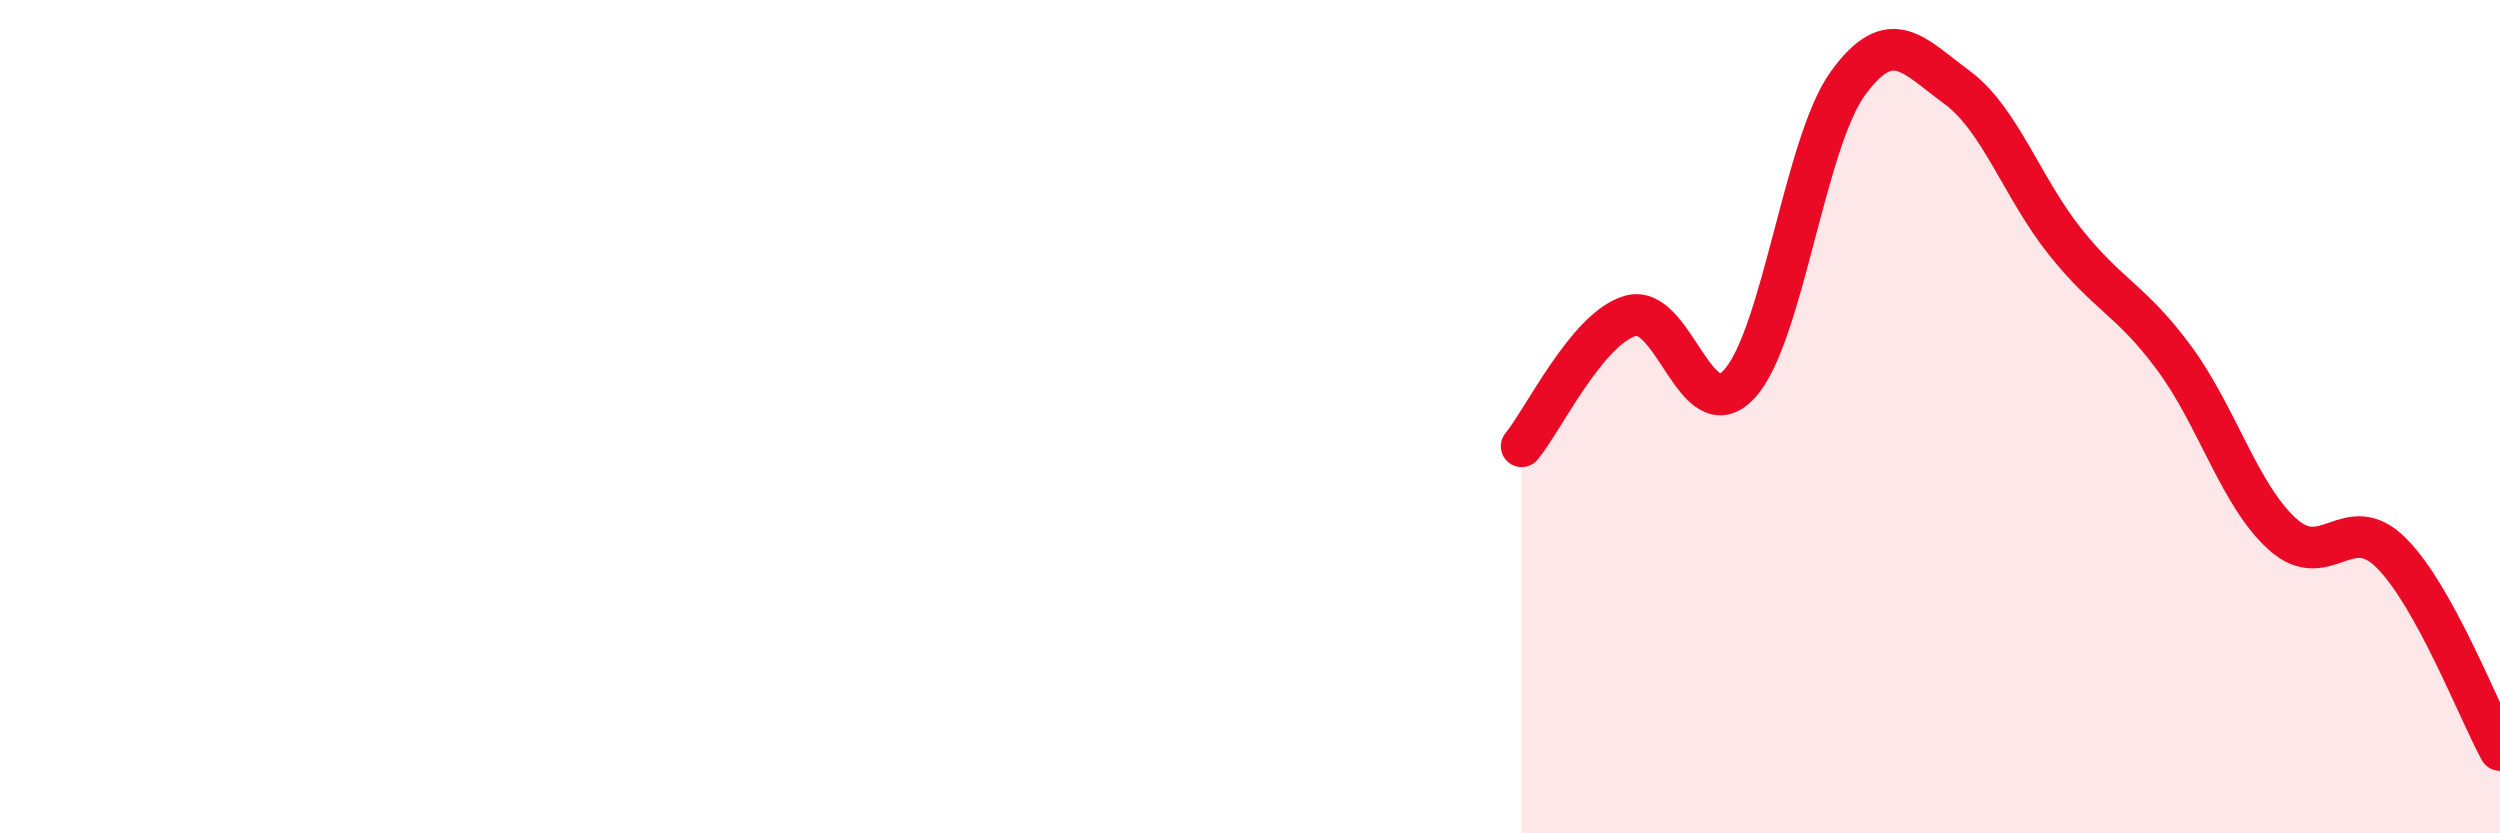
    <svg width="60" height="20" viewBox="0 0 60 20" xmlns="http://www.w3.org/2000/svg">
      <path
        d="M 36.52,10.71 C 37.04,10.08 38.09,7.88 39.13,7.58 C 40.17,7.28 40.7,10.34 41.74,9.22 C 42.78,8.1 43.31,3.43 44.35,2 C 45.39,0.57 45.92,1.33 46.96,2.09 C 48,2.85 48.53,4.51 49.57,5.81 C 50.61,7.11 51.13,7.18 52.17,8.58 C 53.21,9.98 53.74,11.88 54.78,12.82 C 55.82,13.76 56.35,12.23 57.39,13.27 C 58.43,14.31 59.48,17.05 60,18L60 20L36.52 20Z"
        fill="#EB0A25"
        opacity="0.1"
        stroke-linecap="round"
        stroke-linejoin="round"
      />
      <path
        d="M 36.52,10.71 C 37.04,10.08 38.09,7.88 39.13,7.58 C 40.17,7.28 40.7,10.34 41.74,9.22 C 42.78,8.1 43.31,3.43 44.35,2 C 45.39,0.57 45.92,1.33 46.96,2.09 C 48,2.85 48.53,4.51 49.57,5.81 C 50.61,7.11 51.13,7.18 52.17,8.58 C 53.21,9.98 53.74,11.88 54.78,12.82 C 55.82,13.76 56.35,12.23 57.39,13.27 C 58.43,14.31 59.48,17.05 60,18"
        stroke="#EB0A25"
        stroke-width="1"
        fill="none"
        stroke-linecap="round"
        stroke-linejoin="round"
      />
    </svg>
  